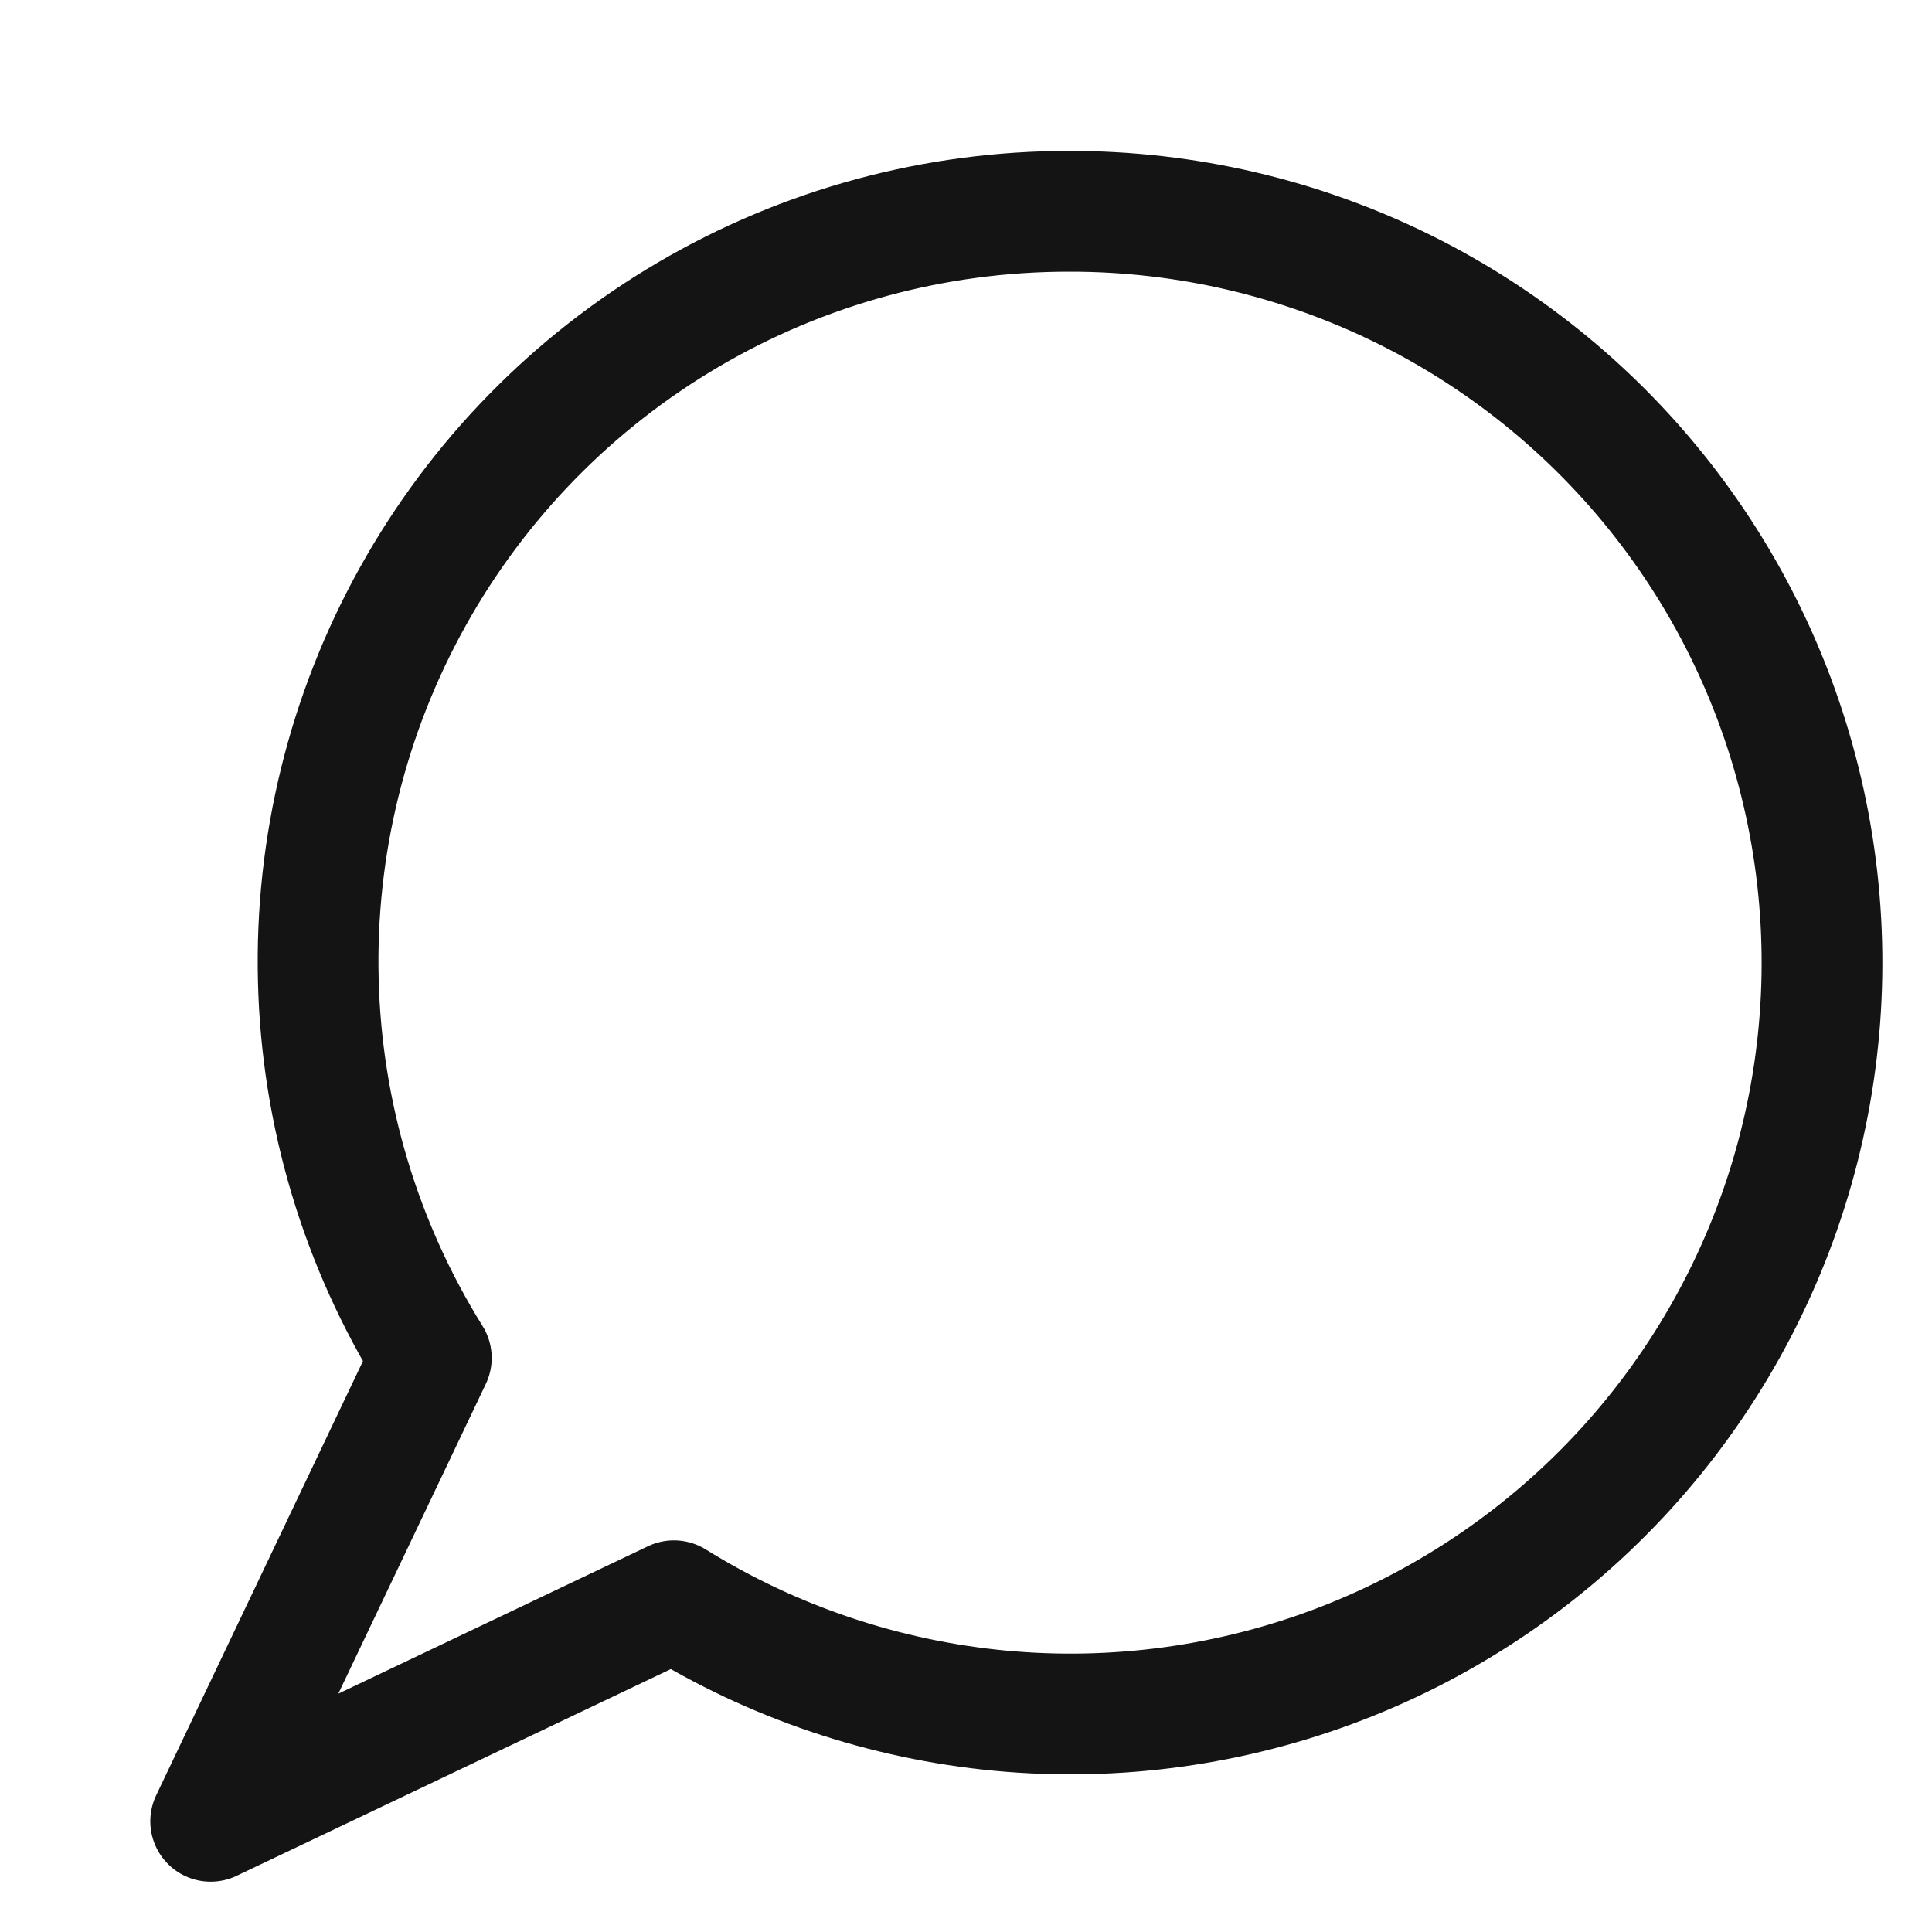 <svg width="24" height="24" viewBox="0 0 24 24" fill="none" xmlns="http://www.w3.org/2000/svg">
<path d="M13.284 2.625C11.621 2.623 9.987 3.065 8.553 3.907C7.118 4.749 5.935 5.96 5.127 7.413C4.318 8.867 3.913 10.51 3.954 12.173C3.994 13.836 4.479 15.457 5.358 16.869L2.617 22.625L8.372 19.885C9.599 20.648 10.987 21.115 12.426 21.251C13.865 21.386 15.315 21.185 16.663 20.665C18.012 20.144 19.22 19.317 20.194 18.25C21.169 17.182 21.881 15.903 22.277 14.513C22.673 13.123 22.74 11.66 22.474 10.24C22.208 8.819 21.616 7.48 20.744 6.328C19.872 5.175 18.744 4.241 17.45 3.598C16.155 2.956 14.729 2.623 13.284 2.625Z" stroke="#141414" stroke-width="1.5" stroke-linecap="round" stroke-linejoin="round"/>
</svg>
